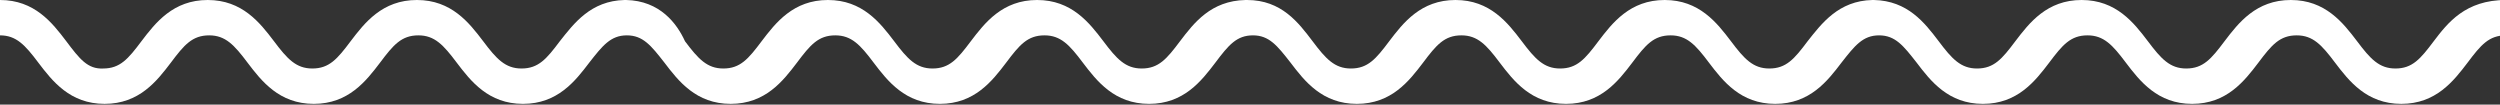 <?xml version="1.0" encoding="utf-8"?>
<!-- Generator: Adobe Illustrator 27.0.1, SVG Export Plug-In . SVG Version: 6.00 Build 0)  -->
<svg version="1.1" id="Ebene_1" xmlns="http://www.w3.org/2000/svg" xmlns:xlink="http://www.w3.org/1999/xlink" x="0px" y="0px"
	 viewBox="0 0 339.4 14.2" style="enable-background:new 0 0 339.4 14.2;" xml:space="preserve">
<rect x="0" y="0" width="339.4" height="14.2" fill="#333333" stroke="none"/>
<style type="text/css">
	.st0{fill:#FFFFFF;}
</style>
<path class="st0" d="M330.4,5.6c-1.8,2.4-2.9,3.7-5.2,3.7c-2.2,0-3.4-1.3-5.2-3.7c-1.9-2.5-4.3-5.6-9-5.6c-4.7,0-7.1,3.1-9,5.6
	c-1.8,2.4-2.9,3.7-5.2,3.7c-2.2,0-3.4-1.3-5.2-3.7c-1.9-2.5-4.3-5.6-9-5.6c-4.7,0-7.1,3.1-9,5.6c-1.8,2.4-2.9,3.7-5.2,3.7
	c-2.2,0-3.4-1.3-5.2-3.7c-1.9-2.5-4.2-5.5-8.8-5.6v0c0,0-0.1,0-0.1,0c0,0-0.1,0-0.1,0v0c-4.6,0.1-6.9,3.2-8.8,5.6
	c-1.8,2.4-2.9,3.7-5.2,3.7c-2.2,0-3.4-1.3-5.2-3.7c-1.9-2.5-4.3-5.6-9-5.6c-4.7,0-7.1,3.1-9,5.6c-1.8,2.4-2.9,3.7-5.2,3.7
	c-2.2,0-3.4-1.3-5.2-3.7c-1.9-2.5-4.3-5.6-9-5.6c-4.7,0-7.1,3.1-9,5.6c-1.8,2.4-2.9,3.7-5.2,3.7c-2.2,0-3.4-1.3-5.2-3.7
	c-1.9-2.5-4.2-5.6-8.9-5.6v0c0,0,0,0-0.1,0c0,0,0,0-0.1,0v0c-4.7,0.1-7,3.1-8.9,5.6c-1.8,2.4-2.9,3.7-5.2,3.7
	c-2.2,0-3.4-1.3-5.2-3.7c-1.9-2.5-4.3-5.6-9-5.6c-4.7,0-7.1,3.1-9,5.6c-1.8,2.4-2.9,3.7-5.2,3.7c-2.2,0-3.4-1.3-5.2-3.7
	c-1.9-2.5-4.3-5.6-9-5.6c-4.7,0-7.1,3.1-9,5.6c-1.8,2.4-2.9,3.7-5.2,3.7c-2.2,0-3.4-1.3-5.2-3.7C91.9,3.2,89.6,0.1,85,0v0
	c0,0-0.1,0-0.1,0c0,0-0.1,0-0.1,0v0c-4.6,0.1-6.9,3.2-8.8,5.6c-1.8,2.4-2.9,3.7-5.2,3.7c-2.2,0-3.4-1.3-5.2-3.7
	c-1.9-2.5-4.3-5.6-9-5.6c-4.7,0-7.1,3.1-9,5.6c-1.8,2.4-2.9,3.7-5.2,3.7c-2.2,0-3.4-1.3-5.2-3.7c-1.9-2.5-4.3-5.6-9-5.6
	c-4.7,0-7.1,3.1-9,5.6c-1.8,2.4-2.9,3.7-5.2,3.7C11.9,9.4,10.8,8,9,5.6C7.1,3.1,4.7,0,0,0v4.8c2.2,0,3.4,1.3,5.2,3.7
	c1.9,2.5,4.3,5.6,9,5.6c4.7,0,7.1-3.1,9-5.6c1.8-2.4,2.9-3.7,5.2-3.7c2.2,0,3.4,1.3,5.2,3.7c1.9,2.5,4.3,5.6,9,5.6
	c4.7,0,7.1-3.1,9-5.6c1.8-2.4,2.9-3.7,5.2-3.7c2.2,0,3.4,1.3,5.2,3.7c1.9,2.5,4.3,5.6,9,5.6c4.7,0,7.1-3.1,9-5.6
	c1.8-2.3,2.9-3.7,5.1-3.7c2.2,0,3.3,1.4,5.1,3.7c1.9,2.5,4.3,5.6,9,5.6c4.7,0,7.1-3.1,9-5.6c1.8-2.4,2.9-3.7,5.2-3.7
	c2.2,0,3.4,1.3,5.2,3.7c1.9,2.5,4.3,5.6,9,5.6c4.7,0,7.1-3.1,9-5.6c1.8-2.4,2.9-3.7,5.2-3.7c2.2,0,3.4,1.3,5.2,3.7
	c1.9,2.5,4.3,5.6,9,5.6c4.7,0,7.1-3.1,9-5.6c1.8-2.4,2.9-3.7,5.1-3.7c2.2,0,3.3,1.4,5.1,3.7c1.9,2.5,4.3,5.6,9,5.6
	c4.7,0,7.1-3.1,9-5.6c1.8-2.4,2.9-3.7,5.2-3.7c2.2,0,3.4,1.3,5.2,3.7c1.9,2.5,4.3,5.6,9,5.6c4.7,0,7.1-3.1,9-5.6
	c1.8-2.4,2.9-3.7,5.2-3.7c2.2,0,3.4,1.3,5.2,3.7c1.9,2.5,4.3,5.6,9,5.6c4.7,0,7.1-3.1,9-5.6c1.8-2.3,2.9-3.7,5.1-3.7
	c2.2,0,3.3,1.4,5.1,3.7c1.9,2.5,4.3,5.6,9,5.6c4.7,0,7.1-3.1,9-5.6c1.8-2.4,2.9-3.7,5.2-3.7c2.2,0,3.4,1.3,5.2,3.7
	c1.9,2.5,4.3,5.6,9,5.6c4.7,0,7.1-3.1,9-5.6c1.8-2.4,2.9-3.7,5.2-3.7c2.2,0,3.4,1.3,5.2,3.7c1.9,2.5,4.3,5.6,9,5.6
	c4.7,0,7.1-3.1,9-5.6c1.8-2.4,2.9-3.7,5.2-3.7V0C334.7,0,332.3,3.1,330.4,5.6z"/>
</svg>
